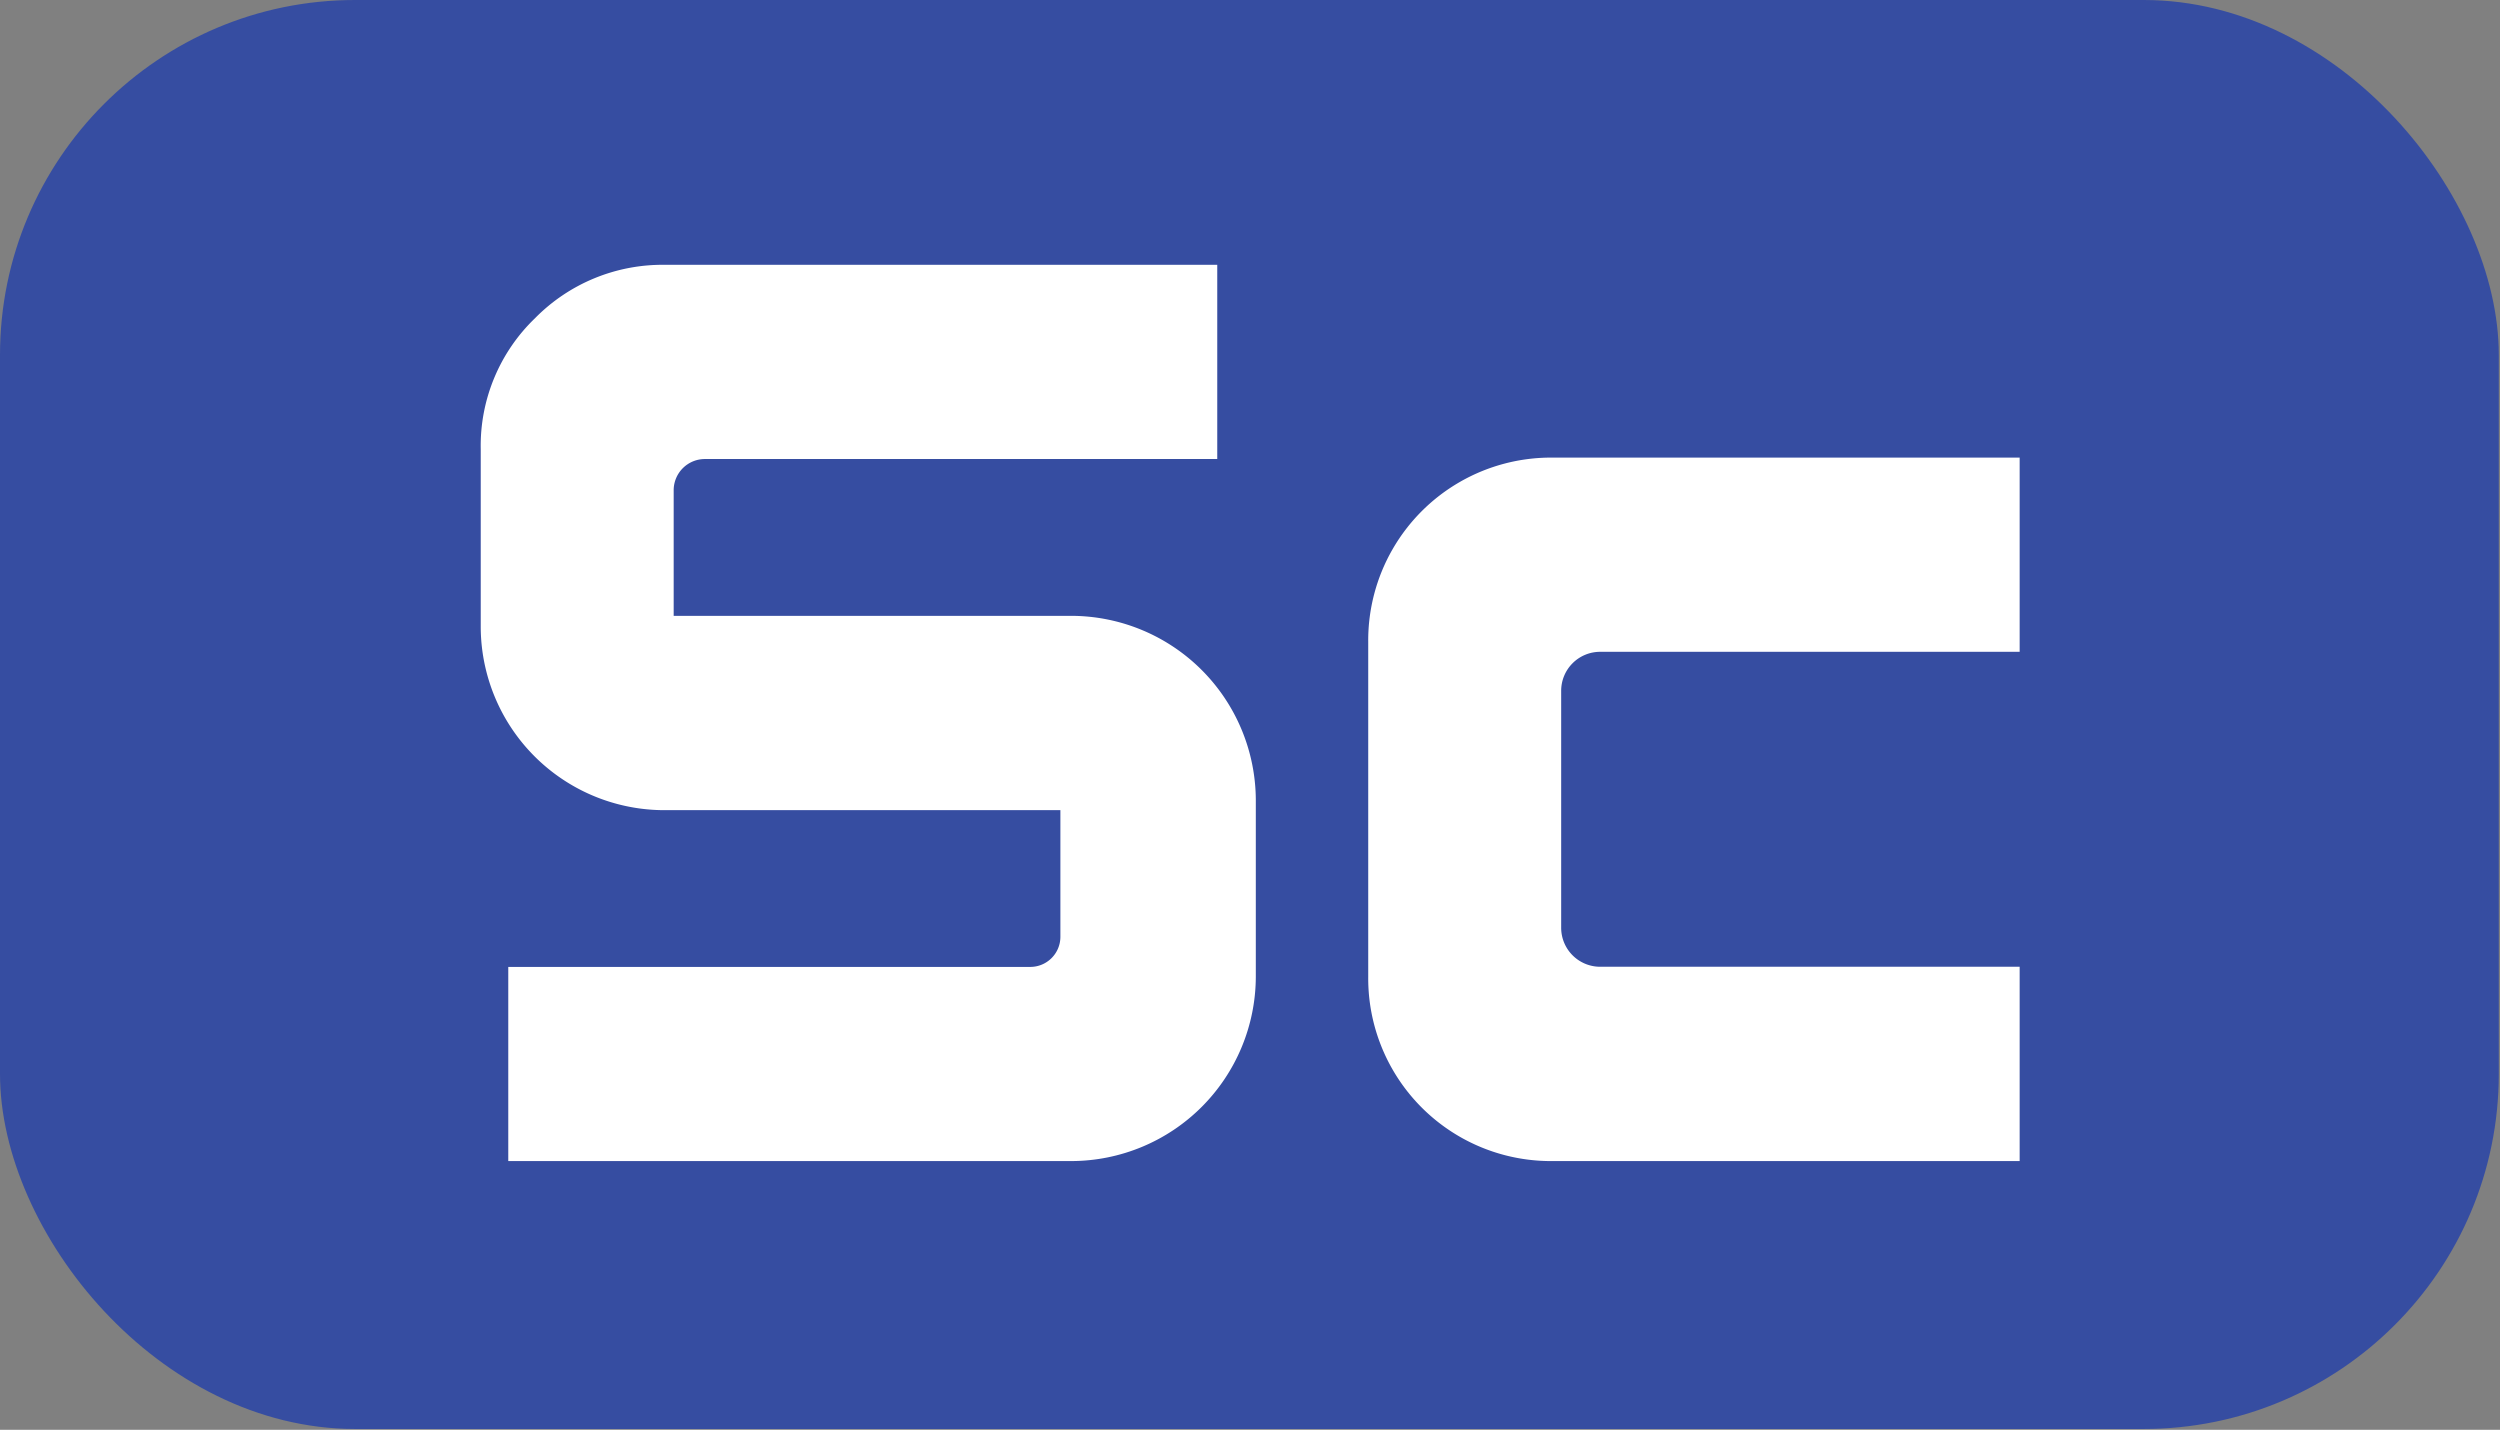 <svg xmlns="http://www.w3.org/2000/svg" viewBox="0 0 453.89 259.59"><rect x="0" y="0" width="453.89" height="259.59" fill="#808080" stroke="none"/><defs><style>.cls-1{fill:#364da1;}.cls-2{fill:#fff;}</style></defs><title>Scandium (Sc)</title><g id="Scandium_Sc_" data-name="Scandium (Sc)"><rect class="cls-1" width="453.67" height="259.44" rx="64.47"/><path class="cls-2" d="M92.28,175.55h94.78a5.47,5.47,0,0,0,5.46-5.46v-23H120.73a33.36,33.36,0,0,1-33.45-33.45V81.53A32.11,32.11,0,0,1,97.11,57.8a32.45,32.45,0,0,1,23.62-9.72H221V83.34H128A5.67,5.67,0,0,0,122.31,89v22.81h72.24A33.56,33.56,0,0,1,228,145.27v32.09a33.56,33.56,0,0,1-33.45,33.44H92.28"/><path class="cls-2" d="M366.68,118.34H290.53a7.08,7.08,0,0,0-7.09,7.09v43a7.08,7.08,0,0,0,7.09,7.09h76.15V210.8H281.86a33.17,33.17,0,0,1-33.45-33.44V116.53a33.19,33.19,0,0,1,33.45-33.45h84.82Z"/></g></svg>